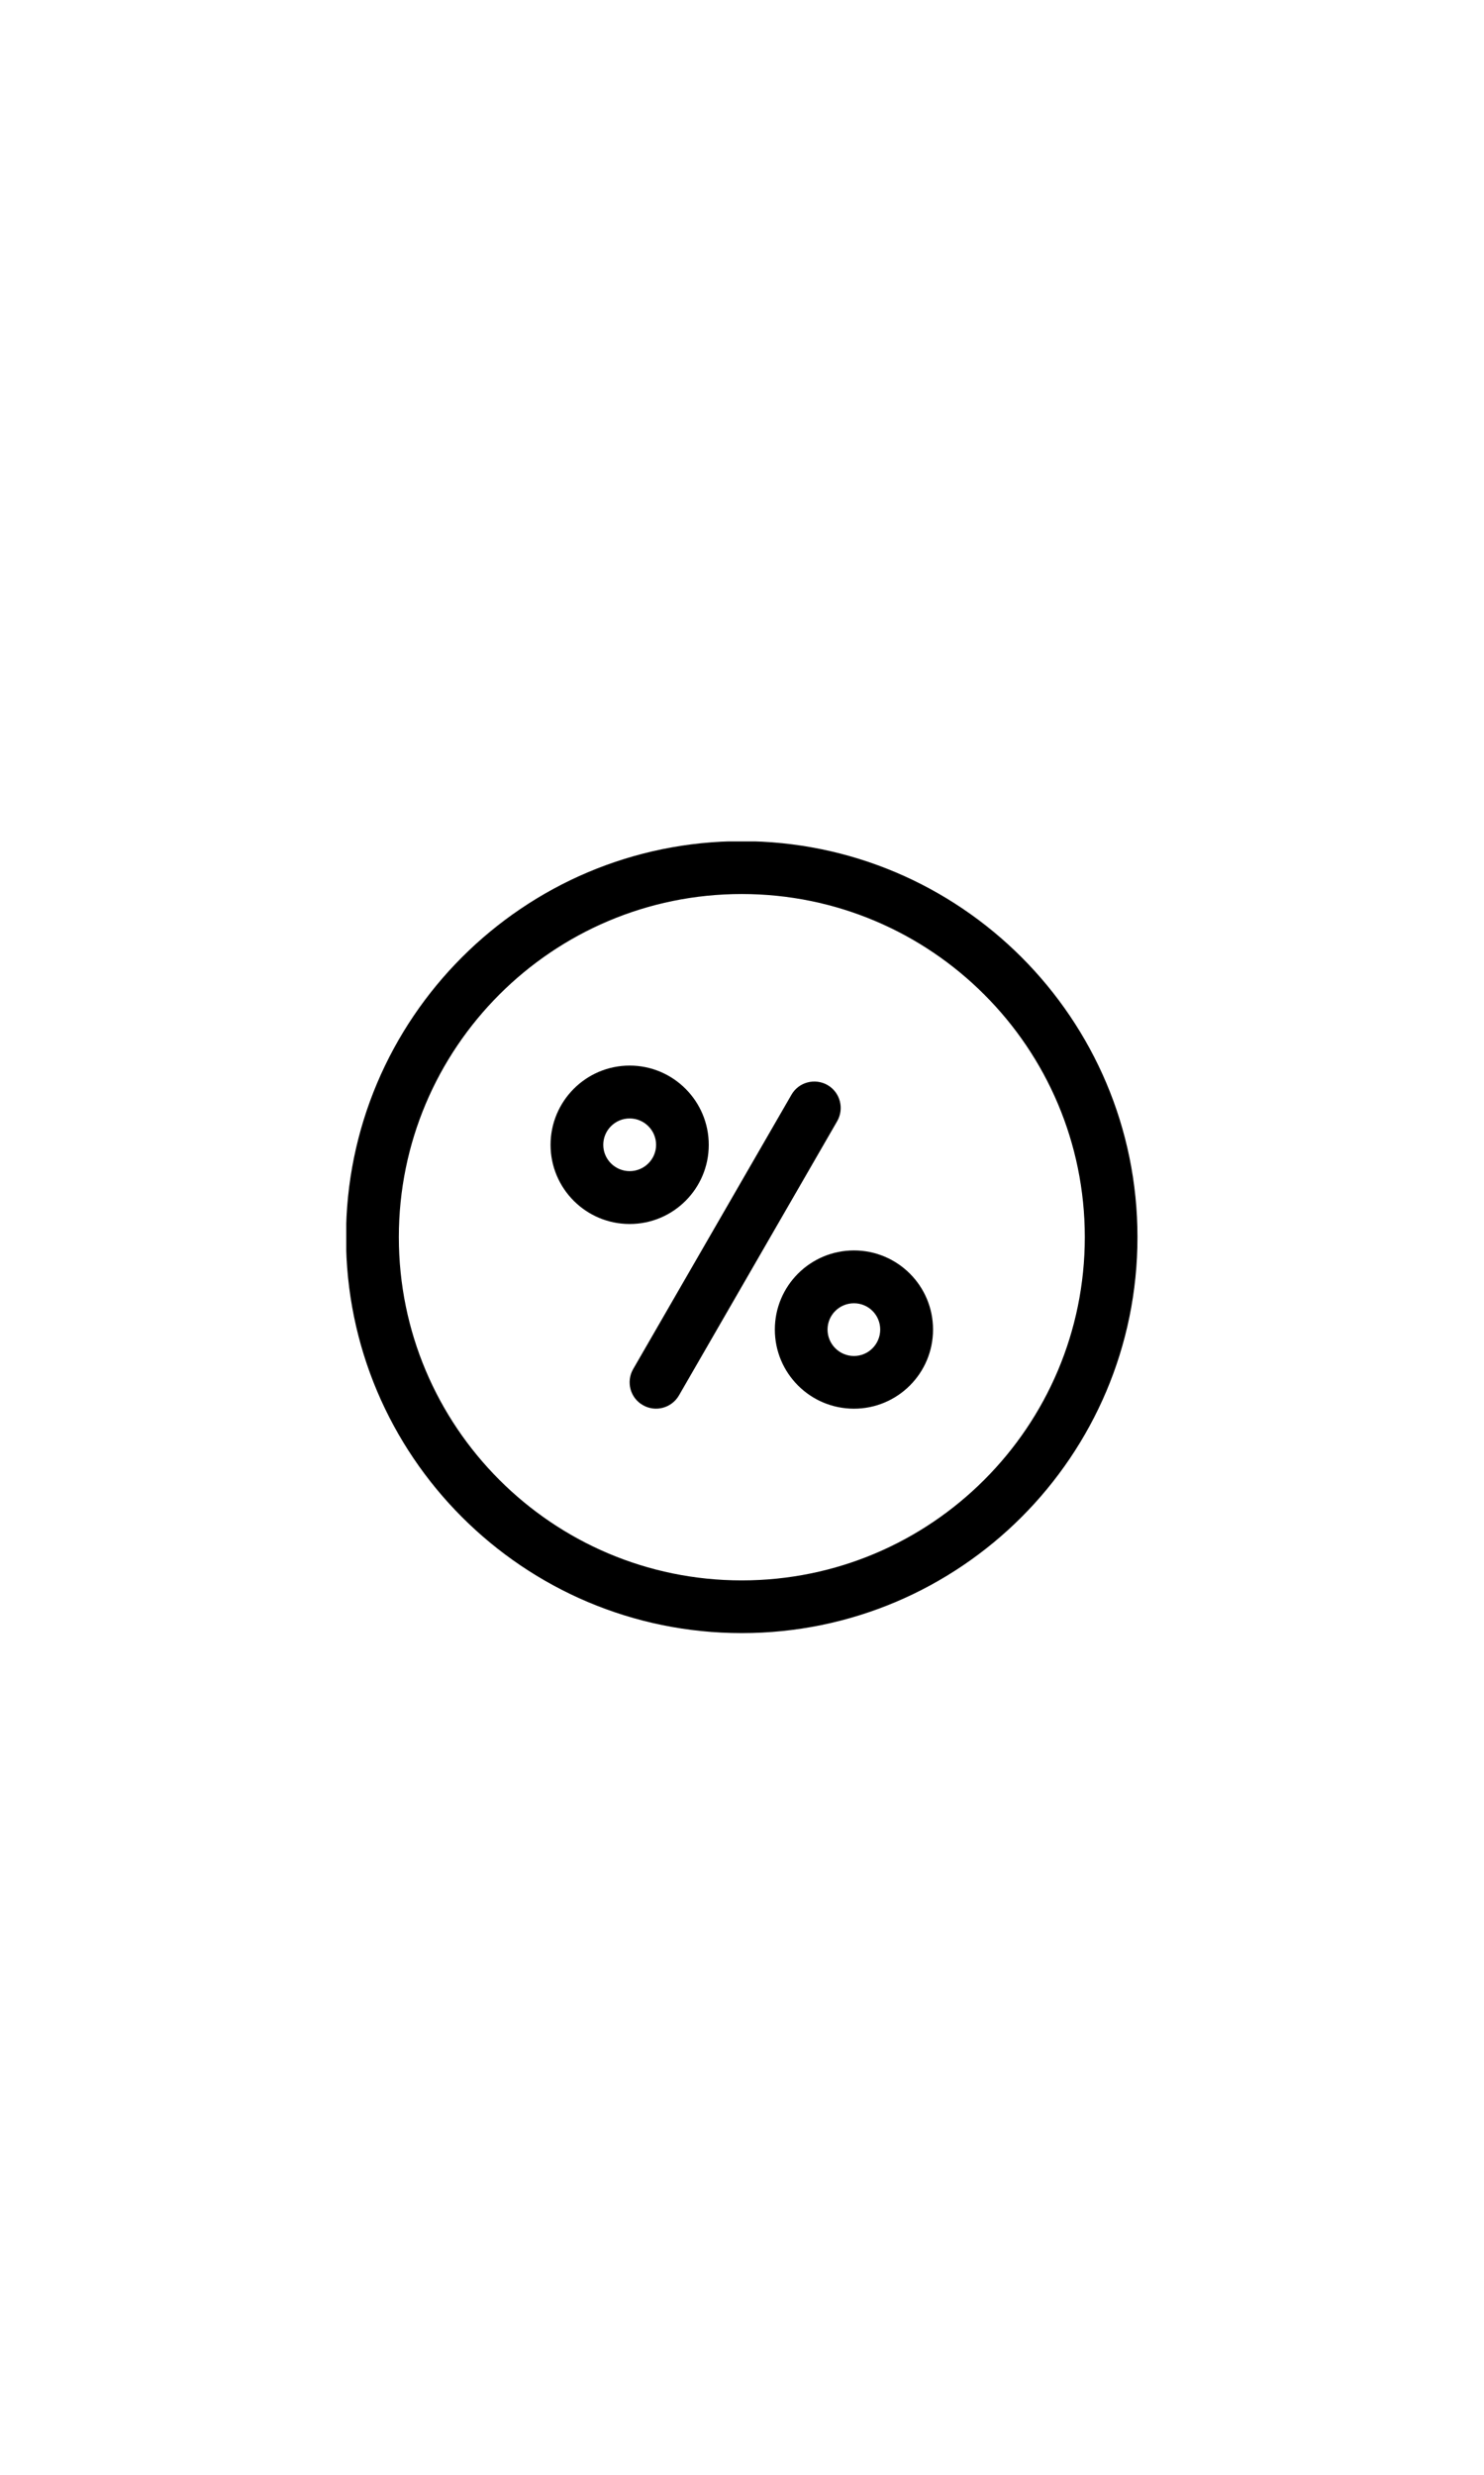 <svg xmlns="http://www.w3.org/2000/svg" xmlns:xlink="http://www.w3.org/1999/xlink" width="60" zoomAndPan="magnify" viewBox="0 0 45 75" height="100" preserveAspectRatio="xMidYMid meet" version="1.0"><defs><clipPath id="4e84b089c8"><path d="M 10.5 25.5 L 34.5 25.5 L 34.5 49.5 L 10.5 49.5 Z M 10.5 25.5 " clip-rule="nonzero"/></clipPath></defs><g clip-path="url(#4e84b089c8)"><path fill="#000000" d="M 22.492 25.492 C 15.871 25.492 10.492 30.871 10.492 37.492 C 10.492 44.117 15.871 49.492 22.492 49.492 C 29.117 49.492 34.492 44.117 34.492 37.492 C 34.492 30.871 29.117 25.492 22.492 25.492 Z M 22.492 27.094 C 28.234 27.094 32.895 31.754 32.895 37.492 C 32.895 43.234 28.234 47.895 22.492 47.895 C 16.754 47.895 12.094 43.234 12.094 37.492 C 12.094 31.754 16.754 27.094 22.492 27.094 Z M 25.895 37.895 C 24.57 37.895 23.496 38.969 23.496 40.293 C 23.496 41.617 24.57 42.691 25.895 42.691 C 27.219 42.691 28.293 41.617 28.293 40.293 C 28.293 38.969 27.219 37.895 25.895 37.895 Z M 24 33.176 L 19.199 41.492 C 18.98 41.875 19.109 42.363 19.492 42.582 C 19.875 42.805 20.363 42.672 20.586 42.293 L 25.387 33.977 C 25.605 33.594 25.477 33.105 25.094 32.883 C 24.711 32.664 24.219 32.793 24 33.176 Z M 25.895 39.496 C 26.336 39.496 26.691 39.852 26.691 40.293 C 26.691 40.734 26.336 41.094 25.895 41.094 C 25.453 41.094 25.094 40.734 25.094 40.293 C 25.094 39.852 25.453 39.496 25.895 39.496 Z M 19.094 32.293 C 17.77 32.293 16.695 33.371 16.695 34.695 C 16.695 36.02 17.77 37.094 19.094 37.094 C 20.418 37.094 21.492 36.02 21.492 34.695 C 21.492 33.371 20.418 32.293 19.094 32.293 Z M 19.094 33.895 C 19.535 33.895 19.895 34.254 19.895 34.695 C 19.895 35.133 19.535 35.492 19.094 35.492 C 18.652 35.492 18.293 35.133 18.293 34.695 C 18.293 34.254 18.652 33.895 19.094 33.895 Z M 19.094 33.895 " fill-opacity="1" fill-rule="evenodd"/></g></svg>